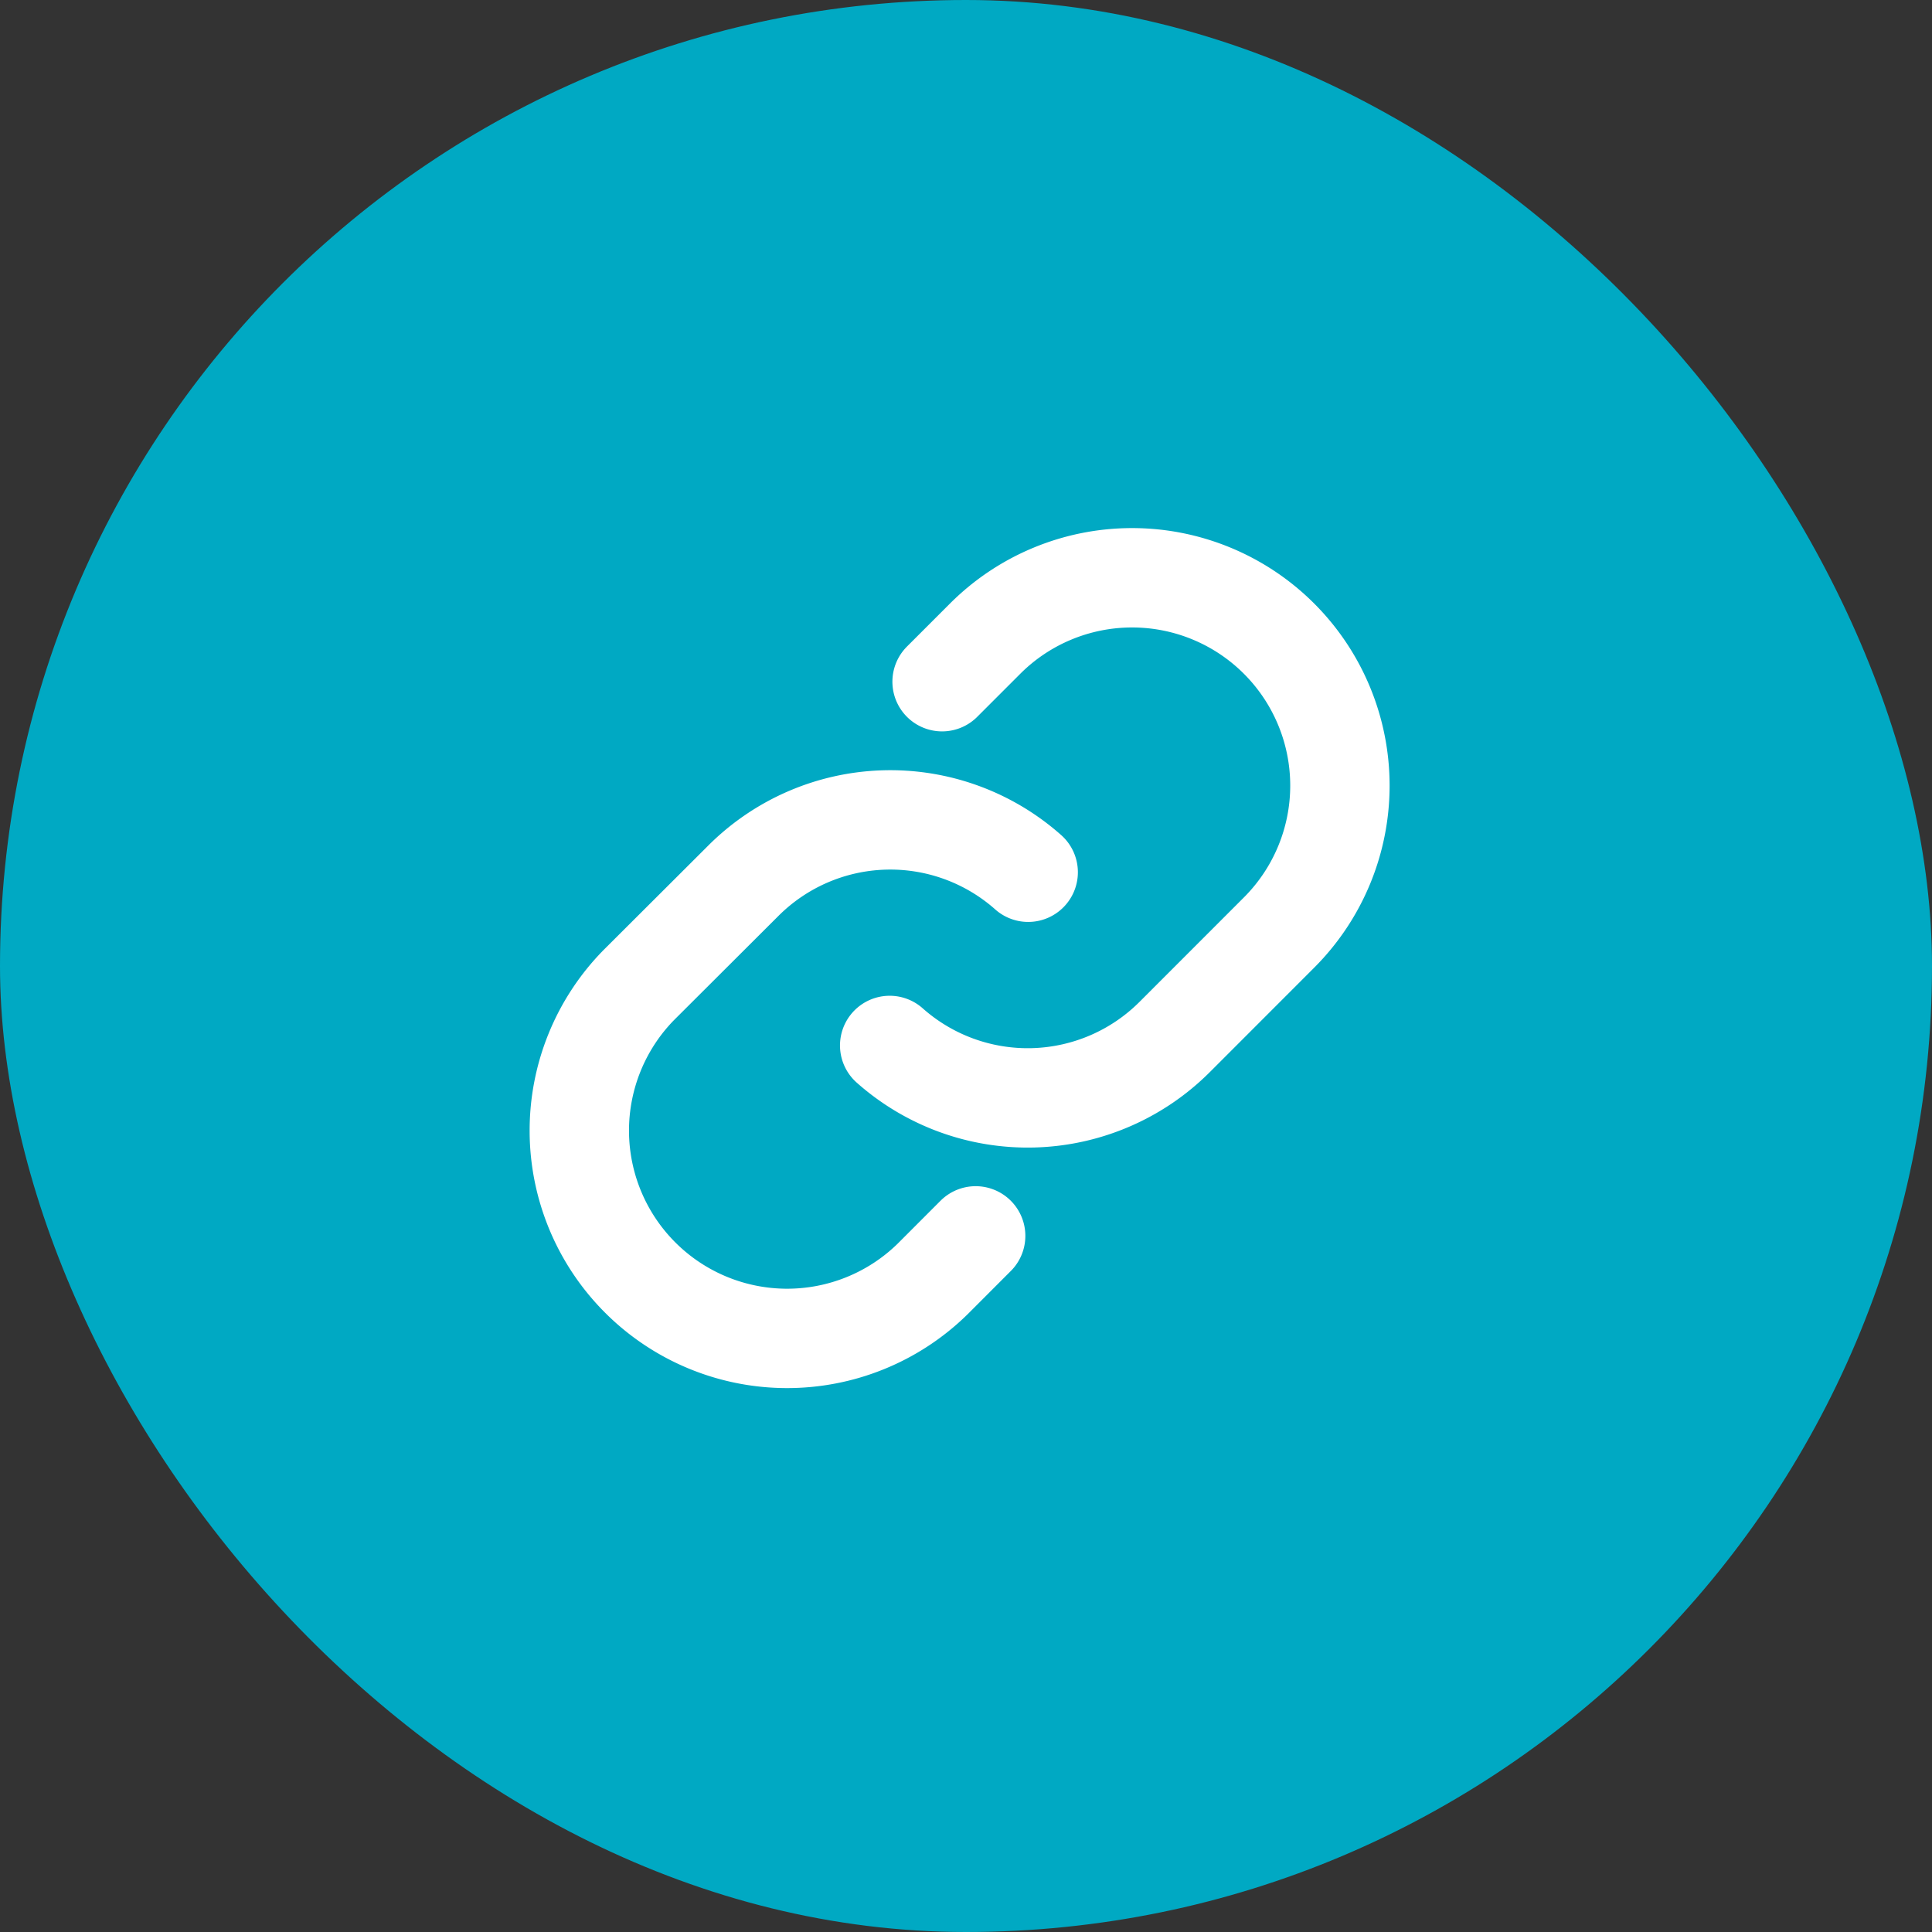 <svg width="32" height="32" fill="none" xmlns="http://www.w3.org/2000/svg"><rect width="100%" height="100%" fill="#333333" stroke="none"/><rect width="32" height="32" rx="16" fill="#00A9C3"/><g clip-path="url(#clip0_2881_1083)"><path d="M16.16 20.47l-.712.713a3.442 3.442 0 01-4.868-4.867l1.73-1.726a3.442 3.442 0 014.72-.143m-1.426-3.156l.713-.713a3.442 3.442 0 014.868 4.868l-1.729 1.73a3.442 3.442 0 01-4.72.14" stroke="#fff" stroke-width="1.646" stroke-linecap="round" stroke-linejoin="round"/></g><defs><clipPath id="clip0_2881_1083"><path fill="#fff" transform="translate(5.826 5.824)" d="M0 0h20.114v20.114H0z"/></clipPath></defs></svg>